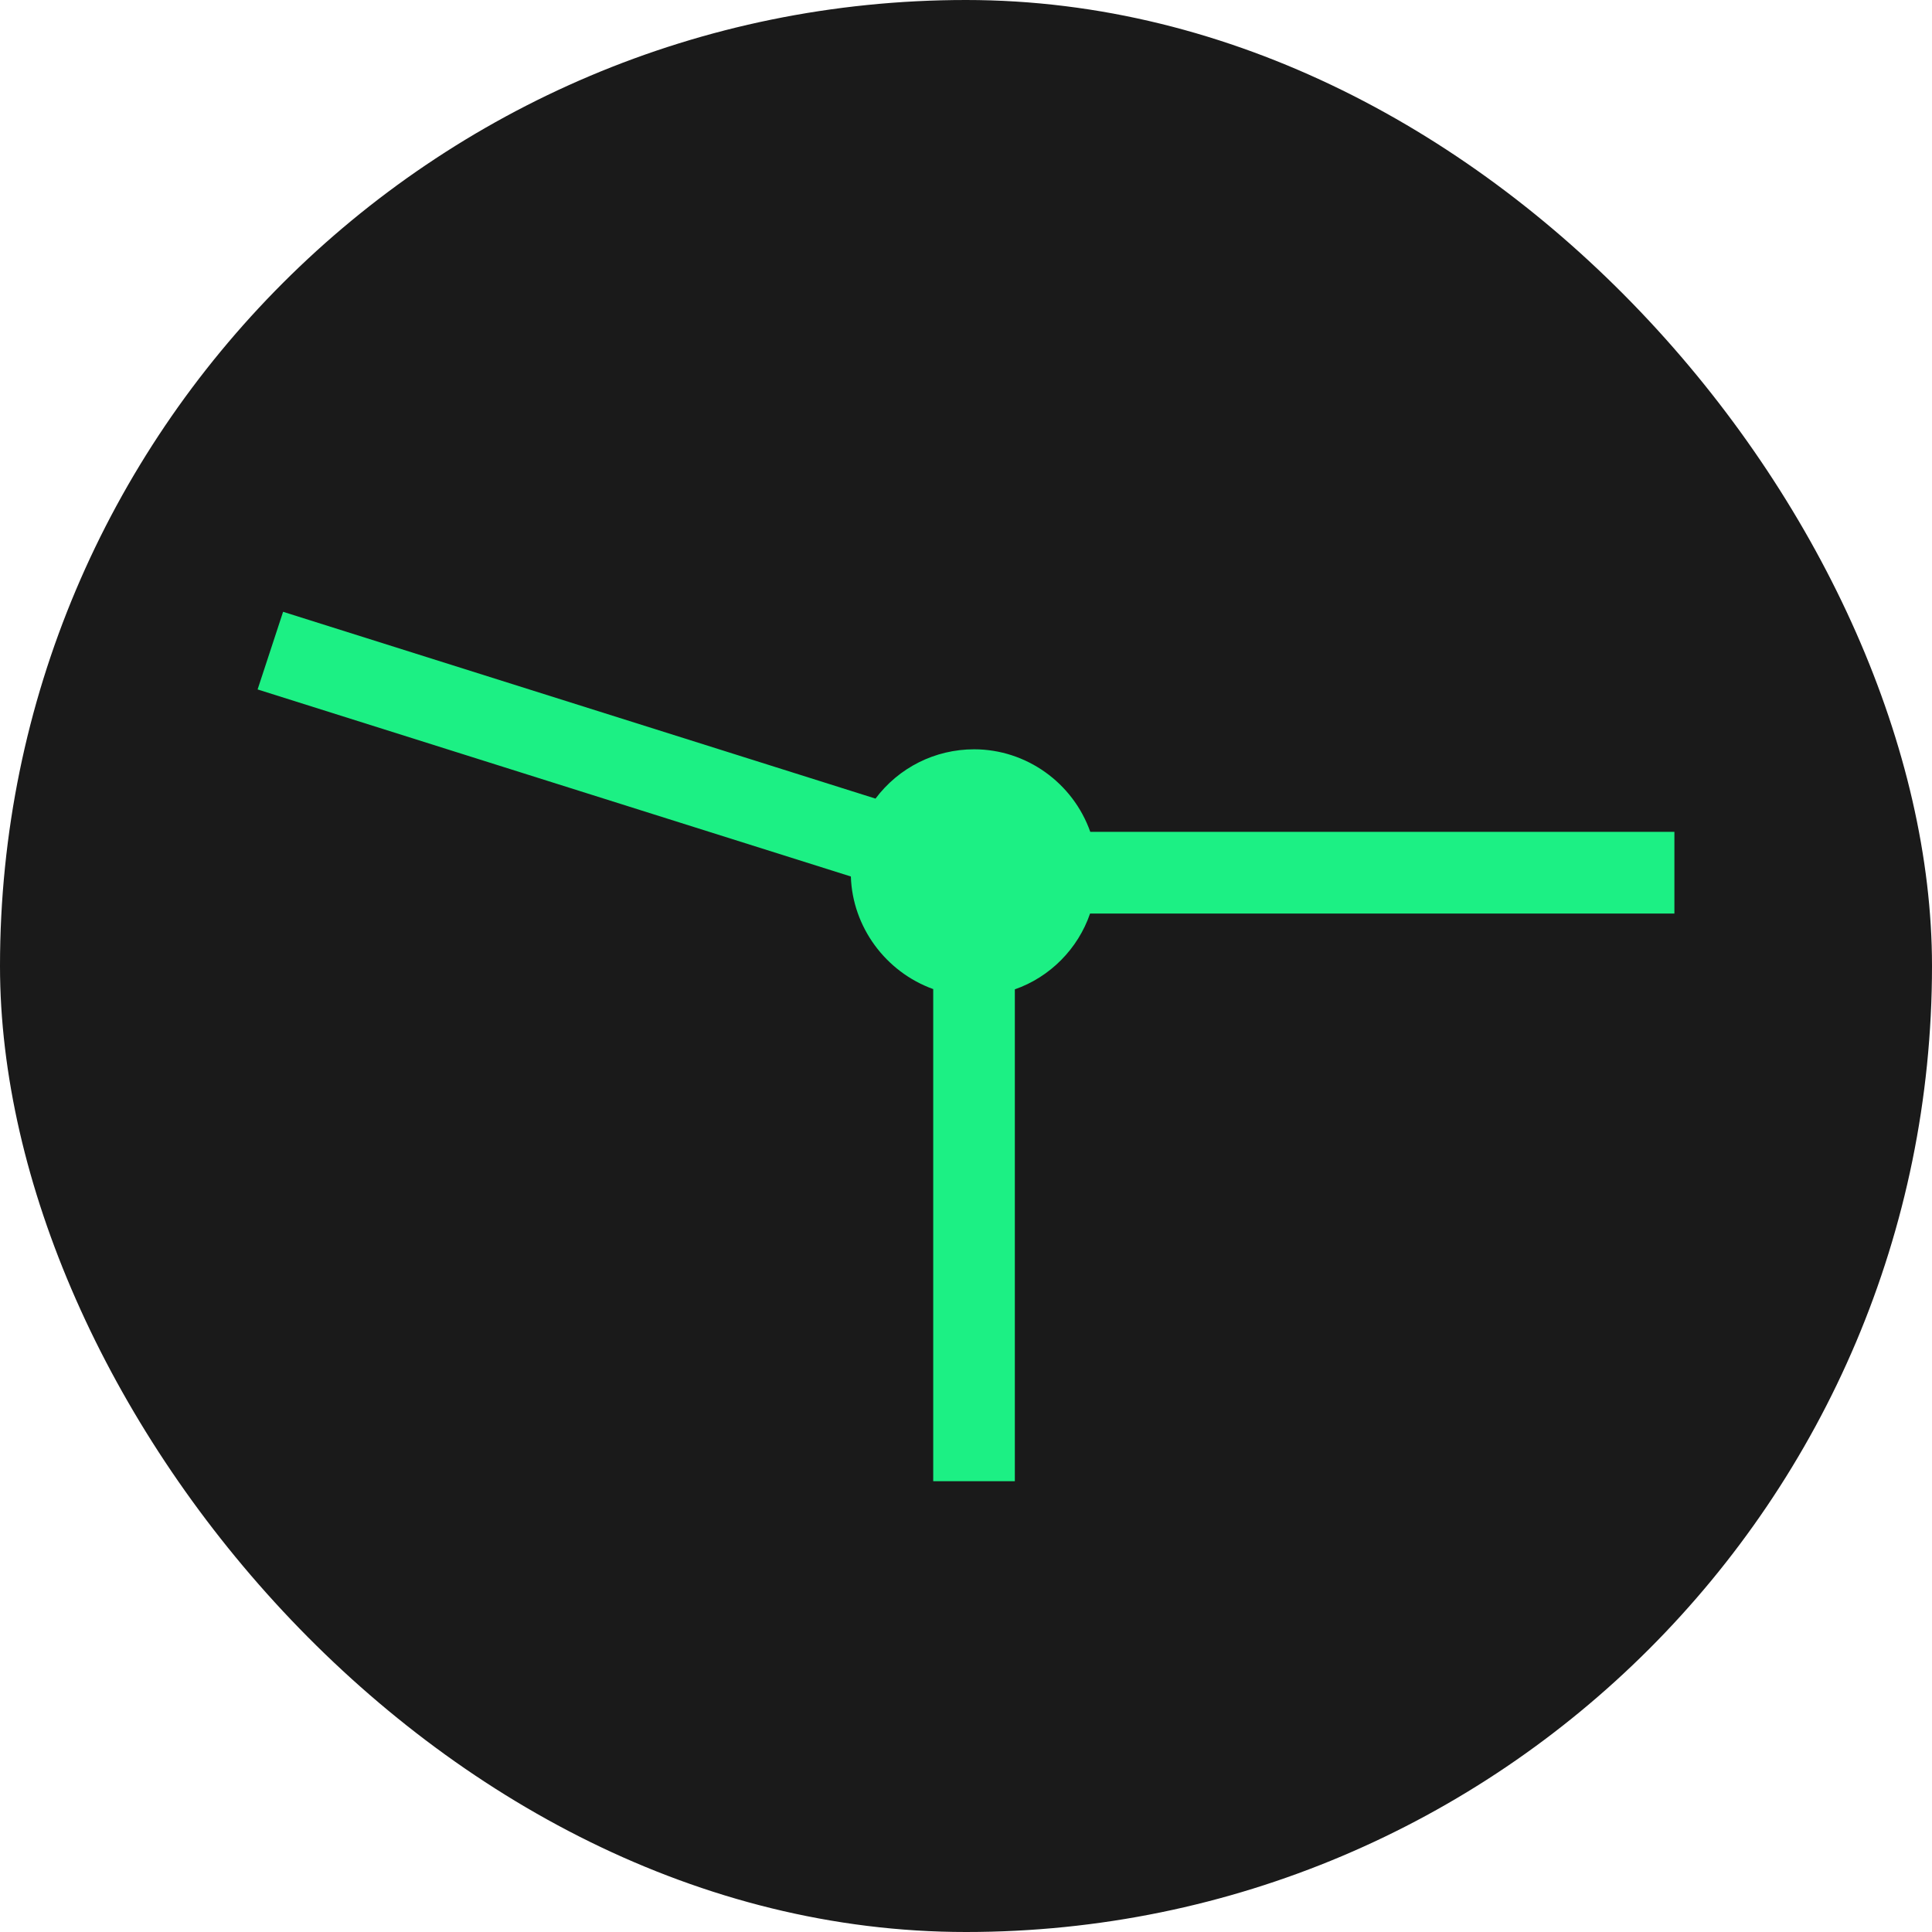 <svg width="180" height="180" viewBox="0 0 180 180" fill="none" xmlns="http://www.w3.org/2000/svg">
<rect width="180" height="180" rx="90" fill="#1A1A1A"/>
<path d="M101.583 77.513C99.973 72.942 95.623 69.811 90.759 69.811C87.117 69.811 83.737 71.513 81.568 74.404L26.375 57L24 64.234L79.273 81.661C79.421 86.358 82.504 90.552 86.946 92.152V138H94.55V92.175C97.827 91.032 100.43 88.403 101.56 85.112H156V77.501H101.583V77.513Z" fill="#1CF084"/>
</svg>
